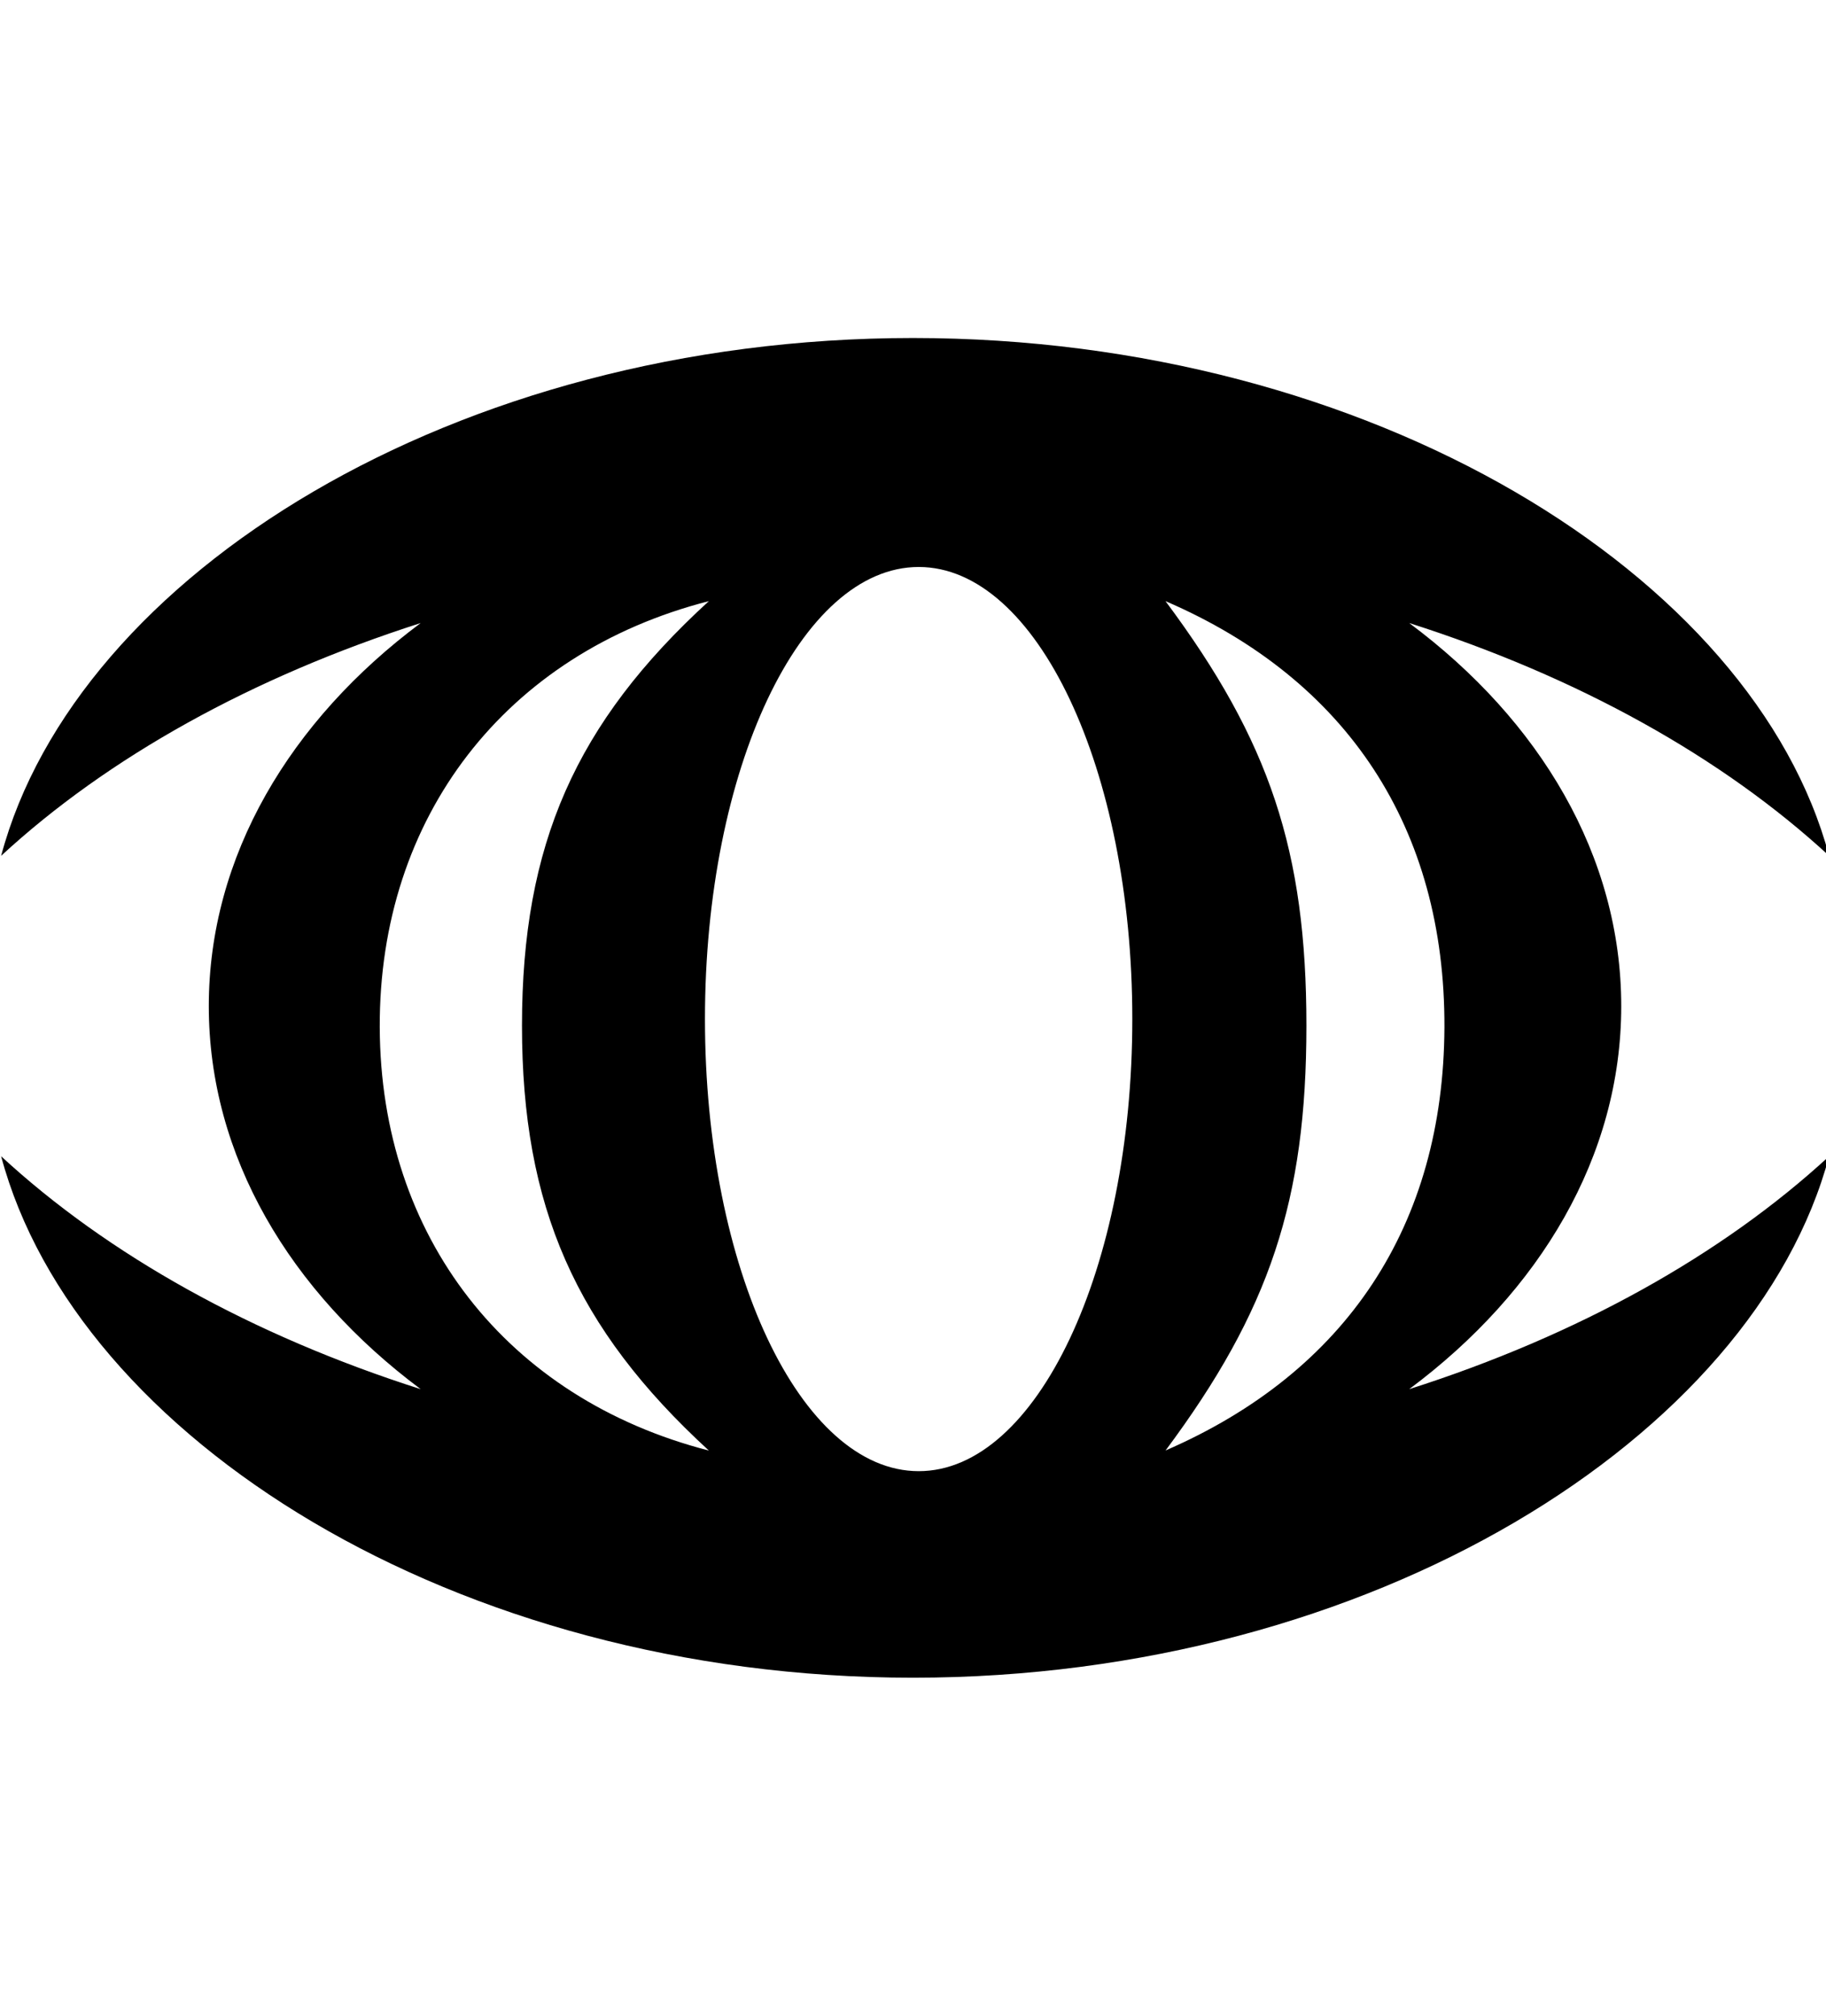 <!-- Generated by IcoMoon.io -->
<svg version="1.1" xmlns="http://www.w3.org/2000/svg" width="29" height="32" viewBox="0 0 29 32">
<title>fut</title>
<path fill="black" d="M18.51 23.028c1.656-2.222 2.238-3.972 2.238-6.746 0-2.772-0.582-4.519-2.238-6.739 2.896 1.248 4.441 3.61 4.43 6.766-0.014 3.138-1.551 5.47-4.43 6.718zM14.591 23.355c-1.876 0-3.395-3.211-3.395-7.178 0-3.965 1.518-7.176 3.395-7.176 1.873 0 3.392 3.211 3.392 7.176 0 3.967-1.519 7.178-3.392 7.178zM6.031 16.309c-0.013-3.335 1.997-5.939 5.227-6.766-2.119 1.937-2.968 3.866-2.968 6.739 0 2.874 0.85 4.803 2.968 6.746-3.213-0.827-5.215-3.397-5.227-6.718zM25.748 15.972c0-2.38-1.289-4.535-3.367-6.081 2.68 0.854 4.97 2.13 6.668 3.695-1.193-4.455-7.272-8.22-14.55-8.22-7.279 0-13.29 3.765-14.481 8.22 1.695-1.564 3.986-2.838 6.663-3.695-2.075 1.546-3.365 3.702-3.365 6.081 0 2.382 1.289 4.533 3.365 6.081-2.677-0.854-4.968-2.132-6.663-3.697 1.191 4.459 7.201 8.278 14.481 8.278 7.278 0 13.357-3.819 14.55-8.278-1.698 1.564-3.988 2.842-6.668 3.697 2.078-1.548 3.367-3.699 3.367-6.081z"></path>
</svg>
